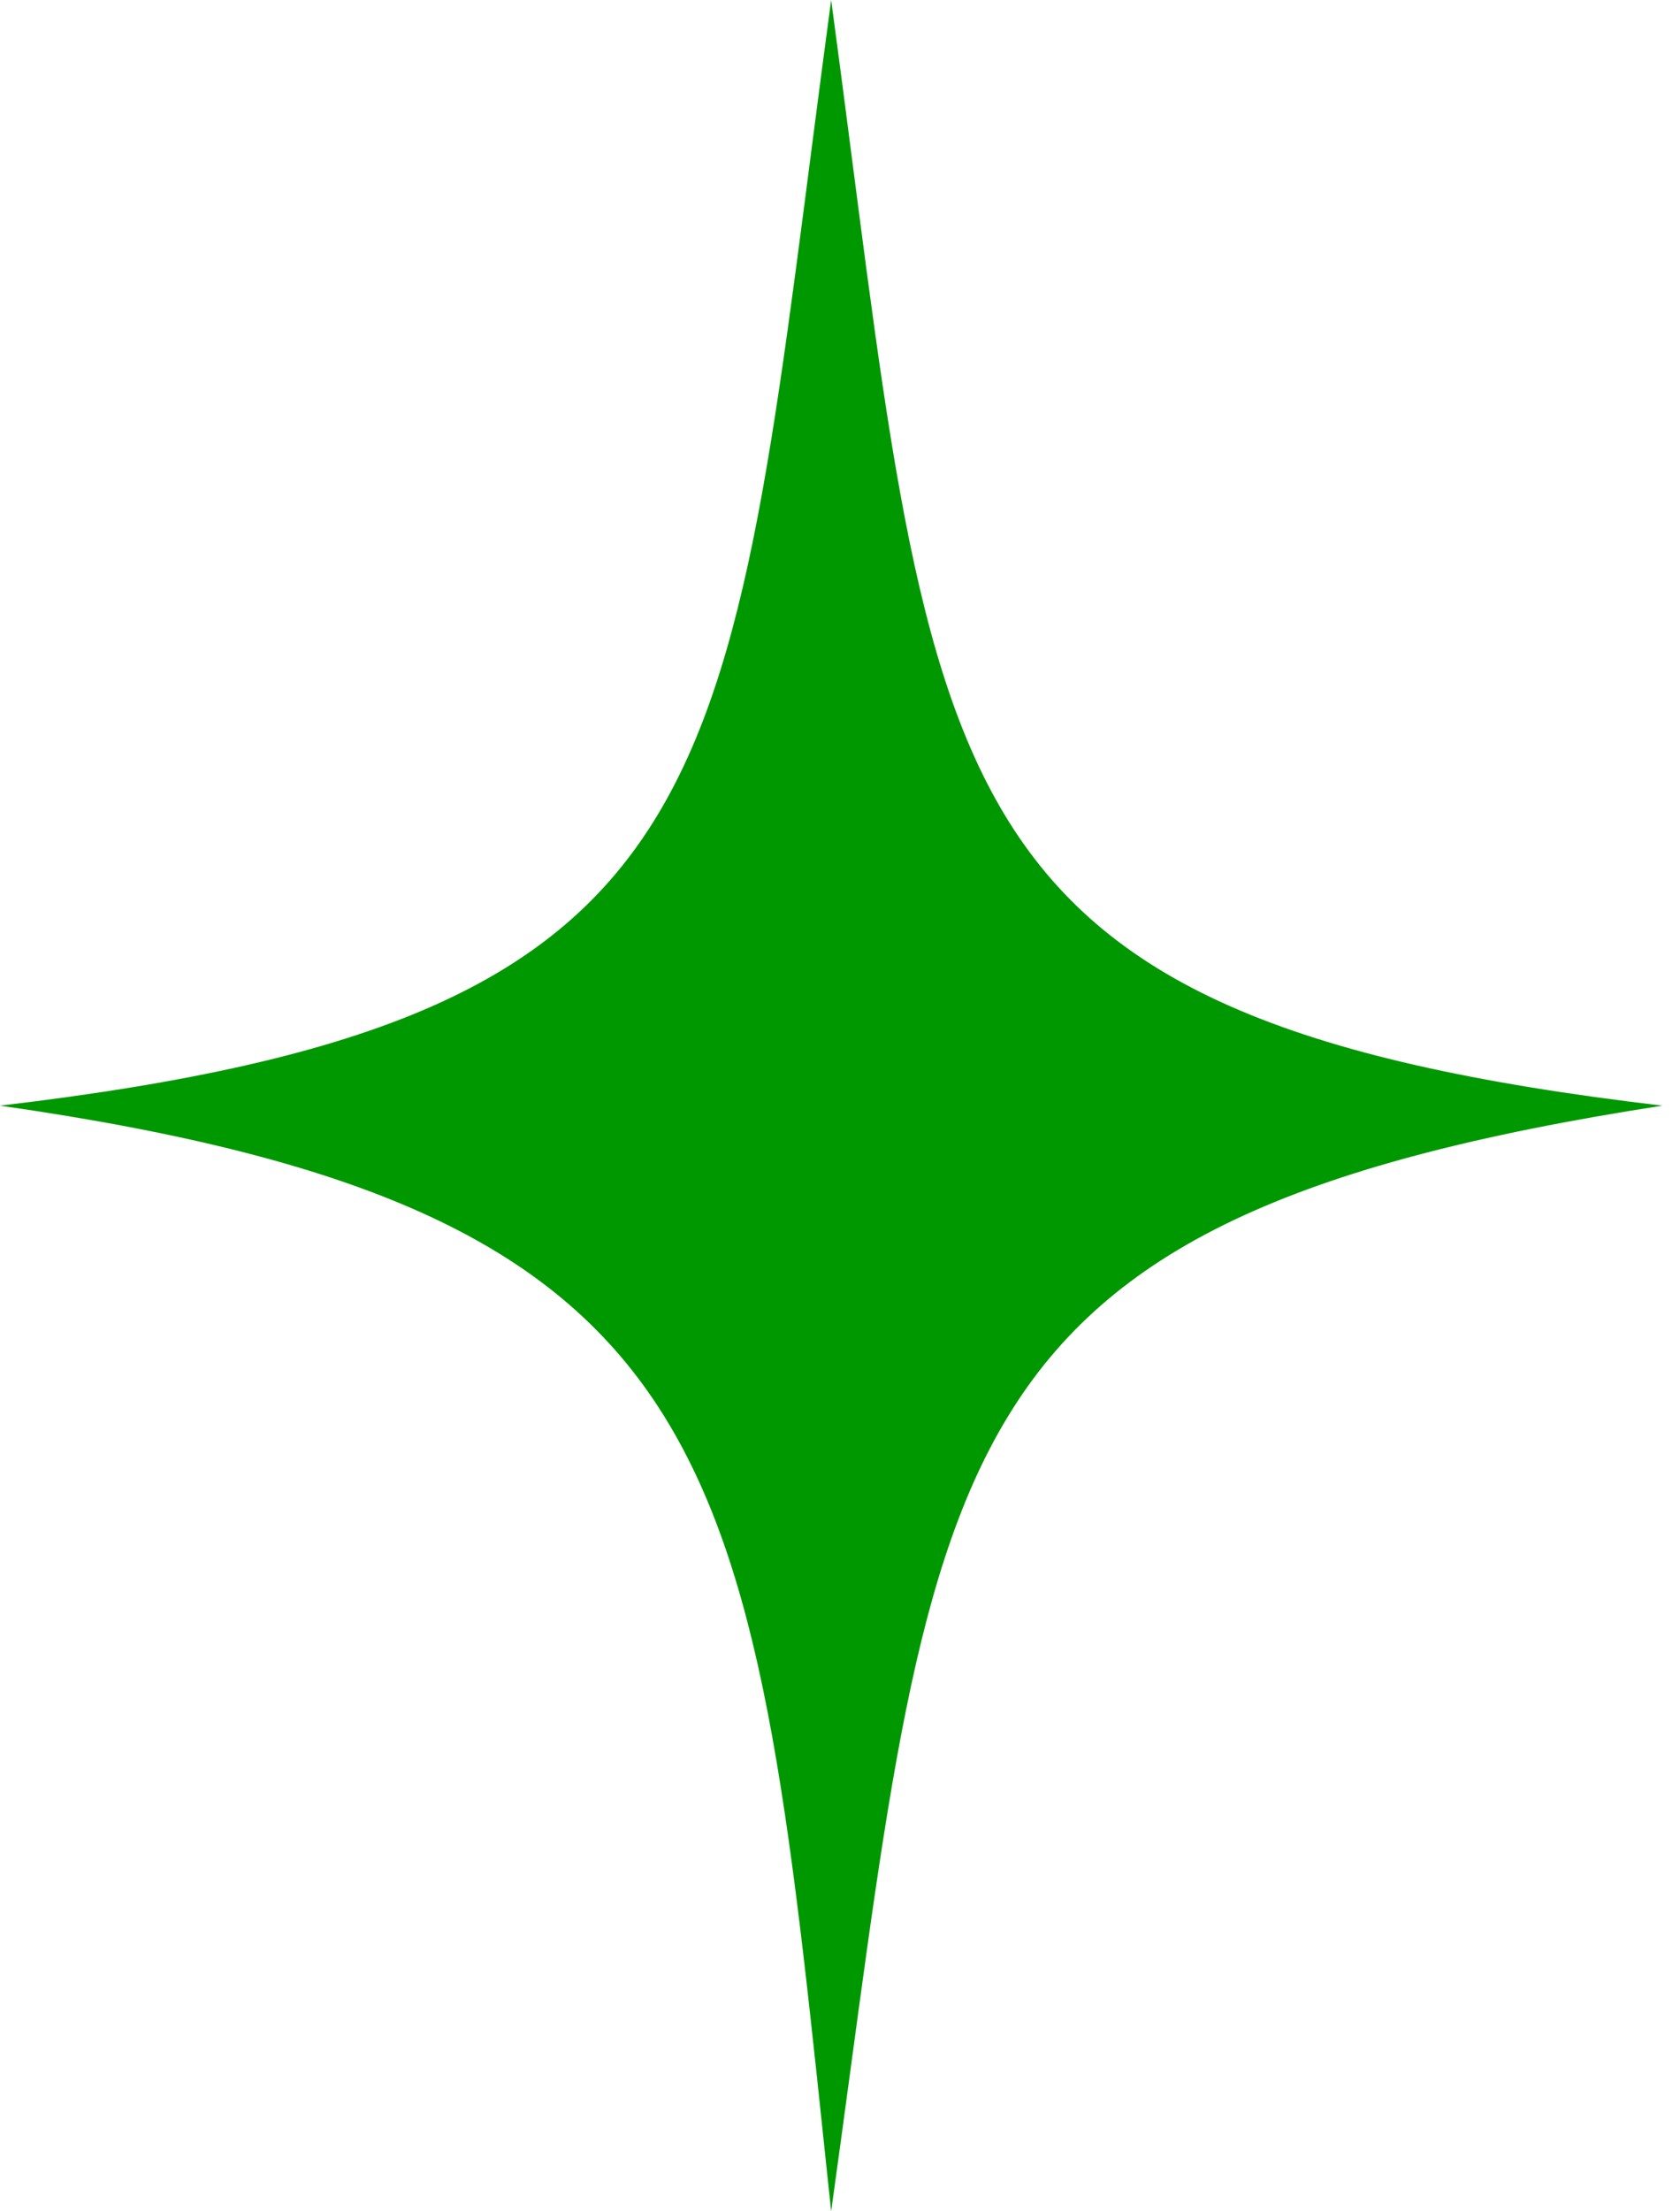 <?xml version="1.0" encoding="UTF-8"?> <!-- Generator: Adobe Illustrator 24.3.0, SVG Export Plug-In . SVG Version: 6.00 Build 0) --> <svg xmlns="http://www.w3.org/2000/svg" xmlns:xlink="http://www.w3.org/1999/xlink" id="Слой_1" x="0px" y="0px" viewBox="0 0 19 25" style="enable-background:new 0 0 19 25;" xml:space="preserve"> <style type="text/css"> .st0{fill:#009801;} </style> <path class="st0" d="M0,12.5c8.5-1,8.2-3.6,9.4-12.5c1.2,8.9,0.9,11.5,9.4,12.5c-8.4,1.3-8.2,3.9-9.4,12.5C8.5,16.5,8.4,13.7,0,12.5 z"></path> </svg> 